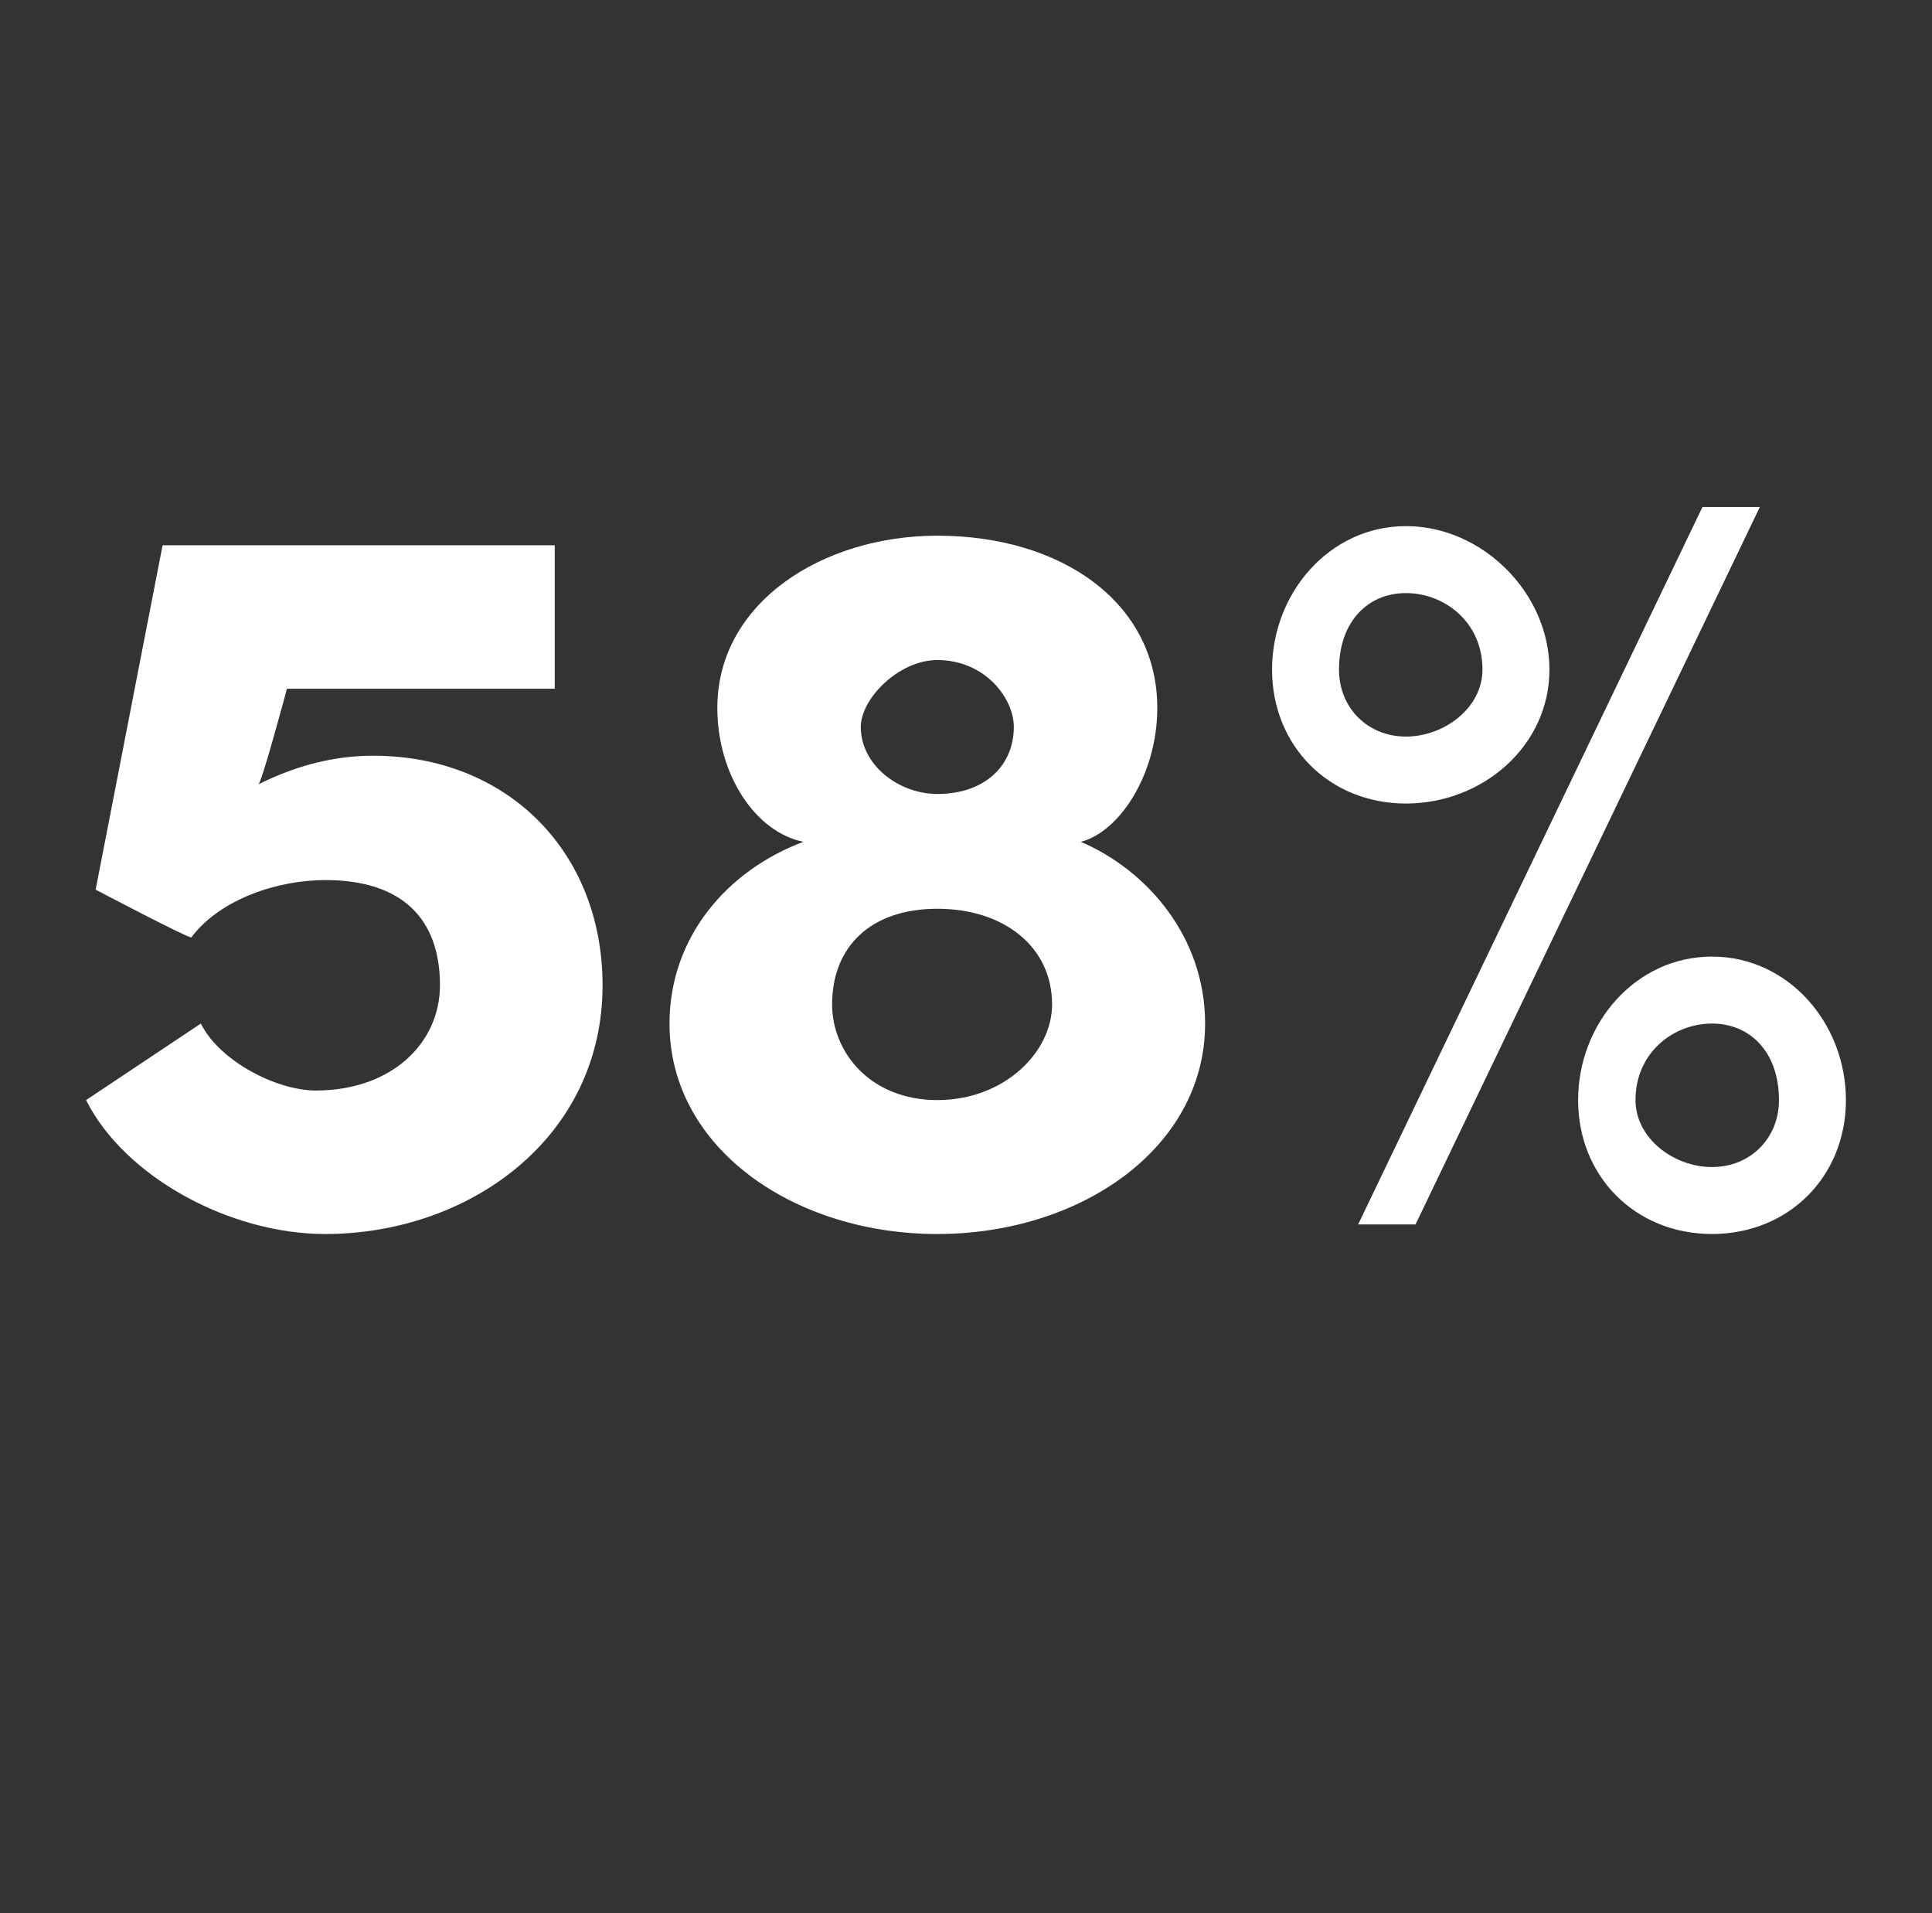 <?xml version="1.0" standalone="no"?><!DOCTYPE svg PUBLIC "-//W3C//DTD SVG 1.1//EN" "http://www.w3.org/Graphics/SVG/1.1/DTD/svg11.dtd"><svg xmlns="http://www.w3.org/2000/svg" version="1.1" width="20.2px" height="20px" viewBox="0 -5 20.2 20" style="top:-5px"><rect x="0" y="-5" width="20.2" height="20" fill="#333333" stroke="none"/>  <desc>58%</desc>  <defs/>  <g id="Polygon25898">    <path d="M 6.3 5.3 C 6.3 6.9 4.9 7.9 3.4 7.9 C 2.4 7.9 1.3 7.3 0.9 6.5 C 0.9 6.5 2.1 5.7 2.1 5.7 C 2.3 6.1 2.9 6.4 3.3 6.4 C 4.1 6.4 4.6 5.9 4.6 5.3 C 4.6 4.6 4.2 4.2 3.4 4.2 C 2.9 4.2 2.3 4.4 2 4.8 C 1.95 4.8 1 4.3 1 4.3 L 1.7 0.7 L 5.8 0.7 L 5.8 2.2 L 3 2.2 C 3 2.2 2.73 3.21 2.7 3.2 C 3.1 3 3.5 2.9 3.9 2.9 C 5.3 2.9 6.3 3.9 6.3 5.3 Z M 12.6 5.7 C 12.6 7 11.3 7.9 9.8 7.9 C 8.3 7.9 7 7 7 5.7 C 7 4.8 7.6 4.1 8.4 3.8 C 7.9 3.7 7.5 3.1 7.5 2.4 C 7.5 1.3 8.6 0.6 9.8 0.6 C 11.1 0.6 12.1 1.3 12.1 2.4 C 12.1 3.1 11.7 3.7 11.3 3.8 C 12 4.1 12.6 4.8 12.6 5.7 Z M 9 2.6 C 9 3 9.4 3.3 9.8 3.3 C 10.3 3.3 10.6 3 10.6 2.6 C 10.6 2.3 10.3 1.9 9.8 1.9 C 9.4 1.9 9 2.3 9 2.6 Z M 11 5.5 C 11 4.9 10.5 4.5 9.8 4.5 C 9.1 4.5 8.7 4.9 8.7 5.5 C 8.7 6 9.1 6.5 9.8 6.5 C 10.5 6.5 11 6 11 5.5 Z M 14.2 7.8 L 17.8 0.3 L 18.4 0.3 L 14.8 7.8 L 14.2 7.8 Z M 13.3 2 C 13.3 1.2 13.9 0.5 14.7 0.5 C 15.5 0.5 16.2 1.2 16.2 2 C 16.2 2.8 15.5 3.4 14.7 3.4 C 13.9 3.4 13.3 2.8 13.3 2 Z M 15.5 2 C 15.5 1.5 15.1 1.2 14.7 1.2 C 14.3 1.2 14 1.5 14 2 C 14 2.4 14.3 2.7 14.7 2.7 C 15.1 2.7 15.5 2.4 15.5 2 Z M 16.5 6.5 C 16.5 5.7 17.1 5 17.9 5 C 18.7 5 19.3 5.7 19.3 6.5 C 19.3 7.3 18.7 7.9 17.9 7.9 C 17.1 7.9 16.5 7.3 16.5 6.5 Z M 18.6 6.5 C 18.6 6 18.3 5.7 17.9 5.7 C 17.5 5.7 17.1 6 17.1 6.5 C 17.1 6.9 17.5 7.2 17.9 7.2 C 18.3 7.2 18.6 6.9 18.6 6.5 Z " stroke="none" fill="#fff"/>  </g></svg>